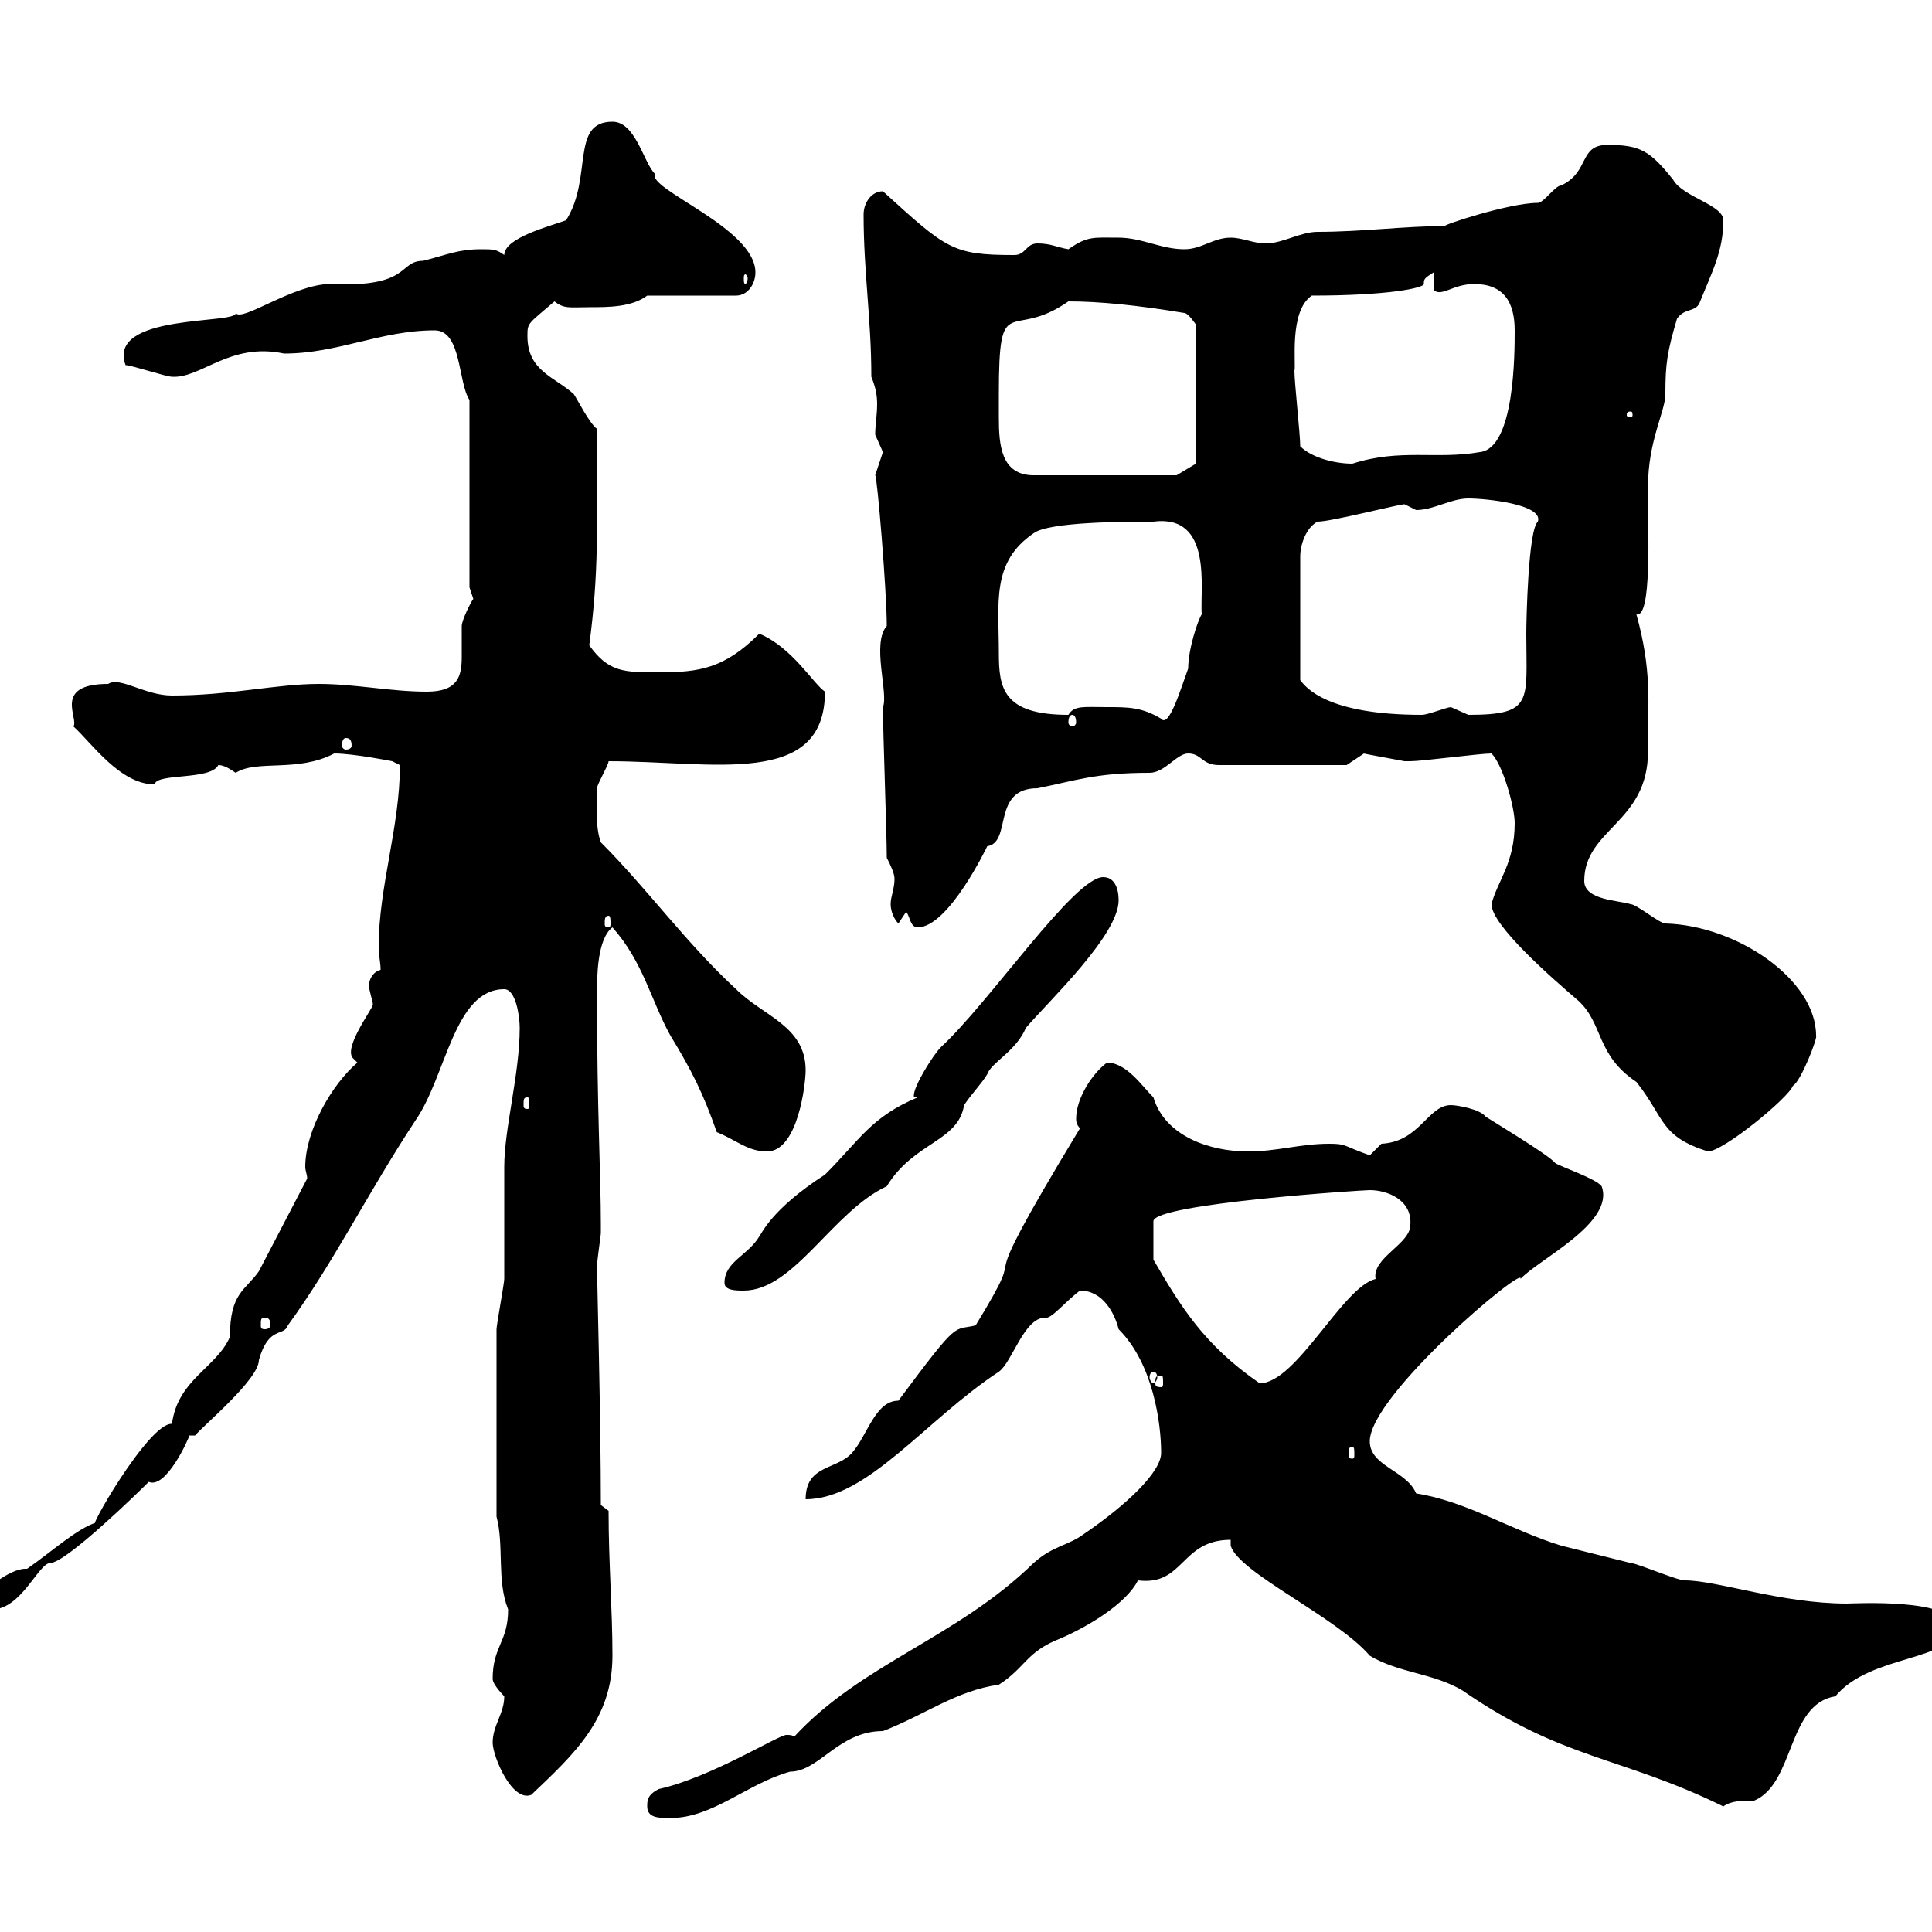 <svg xmlns="http://www.w3.org/2000/svg" xmlns:xlink="http://www.w3.org/1999/xlink" width="300" height="300"><path d="M100.50 280.50C100.50 282.30 102.30 282.30 104.10 282.30C110.70 282.30 116.10 276.90 122.70 275.10C127.20 275.10 130.20 268.80 137.10 268.80C143.40 266.40 148.50 262.50 155.10 261.60C159.30 258.90 159.30 256.50 164.70 254.40C168.90 252.60 174.90 249 176.70 245.40C183.90 246.30 183.30 239.10 191.10 239.10L191.10 240C192.30 244.20 207.60 251.10 212.70 257.10C217.20 259.80 222.60 259.80 227.10 262.50C242.70 273.30 251.70 272.70 267.60 280.50C268.80 279.60 270.60 279.60 272.40 279.60C278.70 276.90 277.50 264.60 285 263.40C290.40 256.80 303.60 258 303.60 252.60C303.60 248.10 287.70 249 286.80 249C276.60 249 266.70 245.40 261.60 245.40C260.40 245.40 254.10 242.70 253.20 242.70C249.60 241.80 246 240.90 242.40 240C234.60 237.60 227.70 233.10 219.90 231.90C218.40 228.30 212.70 227.70 212.70 223.80C212.70 216.60 237 196.20 236.10 198.60C238.80 195.60 250.80 189.90 248.70 184.20C247.80 183 242.40 181.20 241.50 180.60C240.60 179.40 231.60 174 230.70 173.40C229.80 172.20 226.20 171.60 225.30 171.60C221.70 171.60 220.50 177.30 214.50 177.60C214.50 177.60 212.70 179.40 212.70 179.40C208.50 177.90 209.10 177.60 206.40 177.60C201.90 177.60 198.30 178.80 193.80 178.80C187.80 178.80 180.90 176.40 179.10 170.40C177.30 168.60 174.90 165 171.90 165C169.80 166.50 167.10 170.40 167.10 173.70C167.10 174 167.10 174.60 167.70 175.20C148.80 206.40 161.40 189.60 151.50 205.80C147.90 206.70 149.10 204.60 139.50 217.50C135.90 217.50 134.70 222.90 132.30 225.60C129.90 228.30 125.10 227.40 125.10 232.80C134.70 232.80 143.70 220.50 155.10 213C157.20 211.50 159 204.60 162.30 204.60C163.20 204.90 165.30 202.20 167.70 200.40C171.30 200.40 173.10 204 173.70 206.40C179.10 211.80 180.30 221.10 180.30 225.60C180.30 228.60 174.90 233.70 168.30 238.20C165.90 240 163.50 240 160.50 242.70C148.50 254.40 133.80 258.30 123.30 269.70C123 269.40 122.70 269.40 122.10 269.40C120.90 269.40 110.40 276 102.30 277.80C100.50 278.70 100.50 279.60 100.50 280.50ZM76.50 270.60C76.50 272.70 79.50 279.90 82.50 278.70C89.10 272.40 95.10 267 95.10 257.10C95.10 249.90 94.50 242.70 94.50 234.60L93.30 233.70C93.30 220.50 92.70 197.70 92.70 196.80C92.70 195.60 93.30 192 93.30 191.40C93.30 190.20 93.30 190.20 93.30 190.20C93.30 182.40 92.70 172.50 92.70 154.20C92.70 151.80 92.70 145.80 95.10 144C99.90 149.40 101.10 155.40 104.10 160.80C107.40 166.20 109.20 169.80 111.30 175.80C114.30 177 116.10 178.80 119.10 178.80C123.90 178.80 125.10 168.30 125.10 166.20C125.10 159.30 118.50 157.80 114.30 153.60C106.50 146.40 100.50 138 93.30 130.80C92.40 128.40 92.70 124.80 92.70 122.40C92.70 121.80 94.50 118.80 94.50 118.20C110.70 118.20 128.10 122.40 128.10 107.40C126.30 106.20 123 100.50 117.90 98.40C112.50 103.80 108.60 104.40 102.30 104.40C96.90 104.40 94.50 104.40 91.50 100.20C93 88.80 92.70 82.50 92.70 66.60C91.50 65.70 89.70 62.10 89.10 61.20C86.10 58.50 81.90 57.60 81.90 52.20C81.90 50.10 81.90 50.40 86.10 46.80C87.60 48 88.50 47.70 91.50 47.70C94.50 47.70 98.10 47.70 100.50 45.90L114.30 45.90C116.10 45.90 117.30 44.10 117.30 42.30C117.30 35.40 100.50 29.40 101.70 27C99.90 25.20 98.70 18.90 95.10 18.90C88.50 18.90 92.10 27.60 87.90 34.20C85.50 35.10 78.30 36.90 78.30 39.60C77.10 38.70 76.50 38.70 74.70 38.70C71.10 38.70 69.30 39.60 65.70 40.50C61.80 40.50 63.90 44.70 51.30 44.10C45.60 44.10 37.50 50.10 36.60 48.60C36.90 50.40 16.50 48.60 19.50 56.70C20.40 56.70 25.80 58.50 26.70 58.50C31.20 58.80 35.70 53.10 44.10 54.90C52.50 54.90 59.10 51.30 67.50 51.30C71.70 51.30 71.10 59.40 72.90 62.10L72.90 91.20C72.90 91.20 73.50 93 73.50 93C73.20 93.30 71.70 96.30 71.70 97.20C71.70 98.70 71.70 100.50 71.70 102C71.70 105 71.10 107.40 66.30 107.40C60.60 107.40 55.20 106.20 49.50 106.20C42.90 106.20 35.70 108 26.70 108C22.50 108 18.60 105 16.80 106.20C8.10 106.20 12.30 111.60 11.40 112.80C14.10 115.20 18.60 121.80 24 121.80C24.30 120 32.70 121.20 33.90 118.80C34.80 118.80 35.70 119.40 36.60 120C39.90 117.90 46.20 120 51.90 117C54.90 117 60.90 118.20 60.90 118.20L62.10 118.80C62.10 128.40 58.80 137.70 58.80 147C58.80 148.50 59.10 149.40 59.10 150.60C57.90 150.90 57.30 152.10 57.30 153C57.30 153.90 57.90 155.40 57.90 156C57.90 156.60 53.10 162.90 54.90 164.40L55.50 165C51.60 168.30 47.40 175.50 47.40 181.20C47.40 181.80 47.70 182.40 47.70 183L40.20 197.40C38.10 200.40 35.70 200.70 35.70 207.60C33.60 212.40 27.60 214.20 26.70 221.10C23.10 220.80 12.90 238.80 15 236.40C12 237.30 8.10 240.90 4.20 243.60C3.90 243.60 3.90 243.60 3.90 243.60C1.50 243.60-3 247.20-3 248.10C-3 249.90-2.10 249.90-1.20 249.90C3.30 249.90 6 242.70 7.80 242.70C10.20 242.70 21.30 231.90 23.10 230.10C25.80 231.30 29.40 223.20 29.40 222.90L30.30 222.90C31.50 221.40 40.20 214.20 40.20 211.20C41.70 205.80 44.10 207.60 44.70 205.80C51.90 195.90 57 185.40 64.50 174C69.30 167.10 70.50 153.60 78.30 153.60C80.10 153.60 80.70 157.80 80.70 159.60C80.70 166.80 78.30 175.20 78.30 181.20C78.30 183 78.30 196.80 78.30 198.60C78.30 199.20 77.10 205.80 77.10 206.40C77.10 213 77.10 224.40 77.10 235.50C78.30 240 77.10 245.40 78.90 249.90C78.90 255 76.50 255.60 76.50 260.70C76.50 261.60 78.30 263.40 78.30 263.40C78.30 266.10 76.50 267.90 76.50 270.60ZM210 224.70C210.30 224.70 210.30 225 210.30 225.90C210.30 226.20 210.30 226.50 210 226.50C209.40 226.50 209.40 226.20 209.40 225.90C209.40 225 209.40 224.70 210 224.70ZM180.30 213.60C180.60 213.60 180.60 213.90 180.60 214.80C180.60 215.10 180.60 215.40 180.30 215.40C179.40 215.40 179.40 215.10 179.40 214.80C179.40 213.90 179.40 213.60 180.30 213.60ZM179.10 195.60L179.10 189.60C179.40 186.90 211.50 184.80 212.70 184.80C215.40 184.80 219.30 186.30 219 190.20C219 193.20 213 195.30 213.60 198.60C208.50 199.80 201.30 214.80 195.60 214.80C186.90 208.80 183.30 202.80 179.10 195.60ZM179.10 213C179.40 213 179.70 213.30 179.70 213.90C179.70 214.20 179.40 214.80 179.10 214.80C178.80 214.80 178.50 214.20 178.50 213.90C178.50 213.30 178.80 213 179.10 213ZM41.10 204.60C41.70 204.60 42 204.90 42 205.80C42 206.10 41.70 206.40 41.10 206.40C40.50 206.40 40.50 206.10 40.50 205.80C40.50 204.90 40.50 204.60 41.10 204.60ZM112.50 199.20C112.50 200.40 114.30 200.40 115.50 200.40C123.30 200.40 129.30 188.10 137.70 184.20C141.90 177.30 148.80 177.30 149.70 171.60C150.90 169.80 152.40 168.30 153.30 166.80C153.90 165 157.80 163.20 159.30 159.60C162.90 155.40 173.70 145.20 173.70 139.80C173.70 138 173.10 136.20 171.30 136.20C166.80 136.20 153.60 155.70 146.10 162.60C144.90 163.80 141.90 168.60 141.90 170.10C141.90 170.40 141.90 170.40 142.50 170.40C135.30 173.40 133.50 177 128.10 182.40C119.70 187.80 118.20 191.70 117.90 192C116.10 195 112.50 195.90 112.50 199.20ZM231.60 140.40C231.60 143.70 240.90 151.80 245.10 155.40C249 159 247.80 163.80 254.10 168C258.60 173.70 257.70 176.40 265.20 178.80C267.60 178.80 277.80 170.40 278.40 168.60C279.60 168 282.30 161.10 282 160.80C282 152.10 269.70 143.70 258.60 143.40C257.70 143.40 254.10 140.40 253.20 140.40C251.40 139.80 246 139.80 246 136.80C246 128.70 255.90 127.80 255.90 116.70C255.90 108.60 256.50 104.10 254.10 95.40C256.50 96 255.90 82.80 255.90 75.60C255.90 68.40 258.60 63.90 258.60 61.20C258.60 56.40 258.90 54.60 260.40 49.50C261.60 47.70 263.40 48.60 264 46.80C265.80 42.30 267.60 39 267.60 34.20C267.60 31.80 261.30 30.60 259.80 27.90C256.20 23.40 254.70 22.50 249.60 22.50C245.10 22.50 246.90 26.70 242.40 28.80C241.50 28.80 239.70 31.50 238.80 31.50C234.30 31.50 223.50 35.10 224.40 35.10C218.10 35.10 211.50 36 204.60 36C201.90 36 199.20 37.80 196.50 37.80C194.70 37.80 192.90 36.90 191.10 36.90C188.40 36.90 186.60 38.70 183.90 38.70C180.30 38.70 177.30 36.90 173.70 36.90C169.80 36.90 168.90 36.60 165.90 38.70C164.10 38.40 163.20 37.80 161.10 37.80C159.30 37.80 159.30 39.60 157.50 39.60C147.90 39.60 147 38.70 137.10 29.70C135.30 29.70 134.10 31.50 134.10 33.30C134.10 42.30 135.30 49.50 135.30 58.50C135.90 60 136.20 61.20 136.20 62.70C136.20 64.50 135.90 66 135.90 67.50C135.90 67.50 137.10 70.20 137.10 70.20C137.10 70.20 135.90 73.80 135.90 73.80C136.20 73.80 137.70 91.80 137.70 97.20C135.30 99.90 138 107.70 137.10 109.80C137.10 113.40 137.70 129.60 137.70 133.20C138.30 134.40 138.90 135.60 138.90 136.50C138.90 138 138.30 139.20 138.30 140.40C138.30 141.60 138.90 142.80 139.50 143.40L140.70 141.60C141.30 142.20 141.30 144 142.50 144C147.30 144 153.30 131.40 153.30 131.40C157.20 130.80 153.90 122.40 161.10 122.40C167.10 121.20 170.10 120 178.50 120C180.90 120 182.70 117 184.50 117C186.60 117 186.60 118.80 189.30 118.80L209.10 118.80C209.10 118.80 211.80 117 211.80 117C211.50 117 216.60 117.90 218.10 118.20C218.10 118.20 219 118.20 219 118.20C220.80 118.20 229.80 117 231.60 117C233.40 118.80 235.20 125.40 235.20 127.80C235.20 134.10 232.50 136.80 231.60 140.40ZM81.90 170.40C82.20 170.40 82.20 170.70 82.20 171.60C82.20 171.90 82.20 172.20 81.90 172.20C81.30 172.20 81.30 171.90 81.30 171.60C81.30 170.70 81.30 170.40 81.90 170.40ZM94.50 142.20C94.80 142.20 94.80 142.80 94.80 143.40C94.80 143.70 94.80 144 94.50 144C93.90 144 93.90 143.70 93.90 143.40C93.90 142.80 93.90 142.20 94.50 142.20ZM53.70 114.60C54.30 114.60 54.60 114.90 54.60 115.80C54.60 116.10 54.30 116.40 53.70 116.40C53.40 116.40 53.10 116.10 53.10 115.80C53.10 114.90 53.40 114.60 53.70 114.60ZM166.50 111C166.80 111 167.10 111.30 167.10 112.20C167.10 112.50 166.80 112.80 166.50 112.80C166.20 112.80 165.90 112.50 165.90 112.20C165.90 111.30 166.20 111 166.50 111ZM171.90 109.80C168.30 109.80 166.80 109.50 165.90 111C155.70 111 155.10 106.80 155.10 101.40C155.10 93.60 153.90 87.30 160.50 82.80C162.90 81 174.90 81 179.10 81C188.40 79.80 186.30 91.50 186.60 95.40C186 96.30 184.50 100.80 184.50 103.80C183.30 107.10 181.50 113.10 180.30 111.60C177.30 109.80 175.20 109.80 171.90 109.80ZM204.60 81C206.70 81 217.20 78.30 218.10 78.30C218.10 78.30 219.90 79.20 219.90 79.20C222.60 79.20 225.30 77.40 228 77.40C230.70 77.40 239.70 78.30 238.80 81C237.30 82.20 237 96.30 237 98.40C237 108.90 238.20 111 228 111C228 111 225.30 109.80 225.30 109.80C224.70 109.80 221.70 111 220.80 111C206.10 111 202.80 106.80 201.90 105.60L201.90 86.40C201.90 84.60 202.80 81.90 204.60 81ZM155.10 61.20C155.10 44.70 156.90 53.10 165.90 46.80C170.70 46.80 176.70 47.40 183.90 48.60C184.50 48.60 185.70 50.40 185.70 50.40L185.70 72L182.70 73.80L160.50 73.80C155.40 73.80 155.10 69 155.10 64.80C155.10 63.60 155.10 62.40 155.10 61.20ZM201.90 69.30C201.90 67.50 201 59.40 201 57.60C201.30 56.70 200.10 48.30 203.70 45.90C215.70 45.90 221.10 44.70 221.10 44.10C221.10 44.10 221.10 43.80 221.10 43.80C221.10 43.20 221.70 42.90 222.60 42.30L222.60 45C223.80 46.20 225.60 44.10 228.90 44.10C233.40 44.10 235.20 46.80 235.20 51.30C235.20 54.90 235.20 69.60 229.80 70.20C222.90 71.40 217.50 69.60 210 72C207.30 72 203.70 71.10 201.90 69.30ZM253.20 63.90C253.50 63.90 253.50 64.20 253.50 64.50C253.50 64.50 253.50 64.80 253.20 64.80C252.60 64.80 252.60 64.50 252.60 64.50C252.60 64.20 252.60 63.90 253.20 63.90ZM116.10 43.20C116.10 43.80 115.80 44.10 115.80 44.10C115.50 44.10 115.50 43.80 115.50 43.20C115.50 42.90 115.50 42.60 115.80 42.60C115.80 42.60 116.10 42.90 116.10 43.20Z"/></svg>